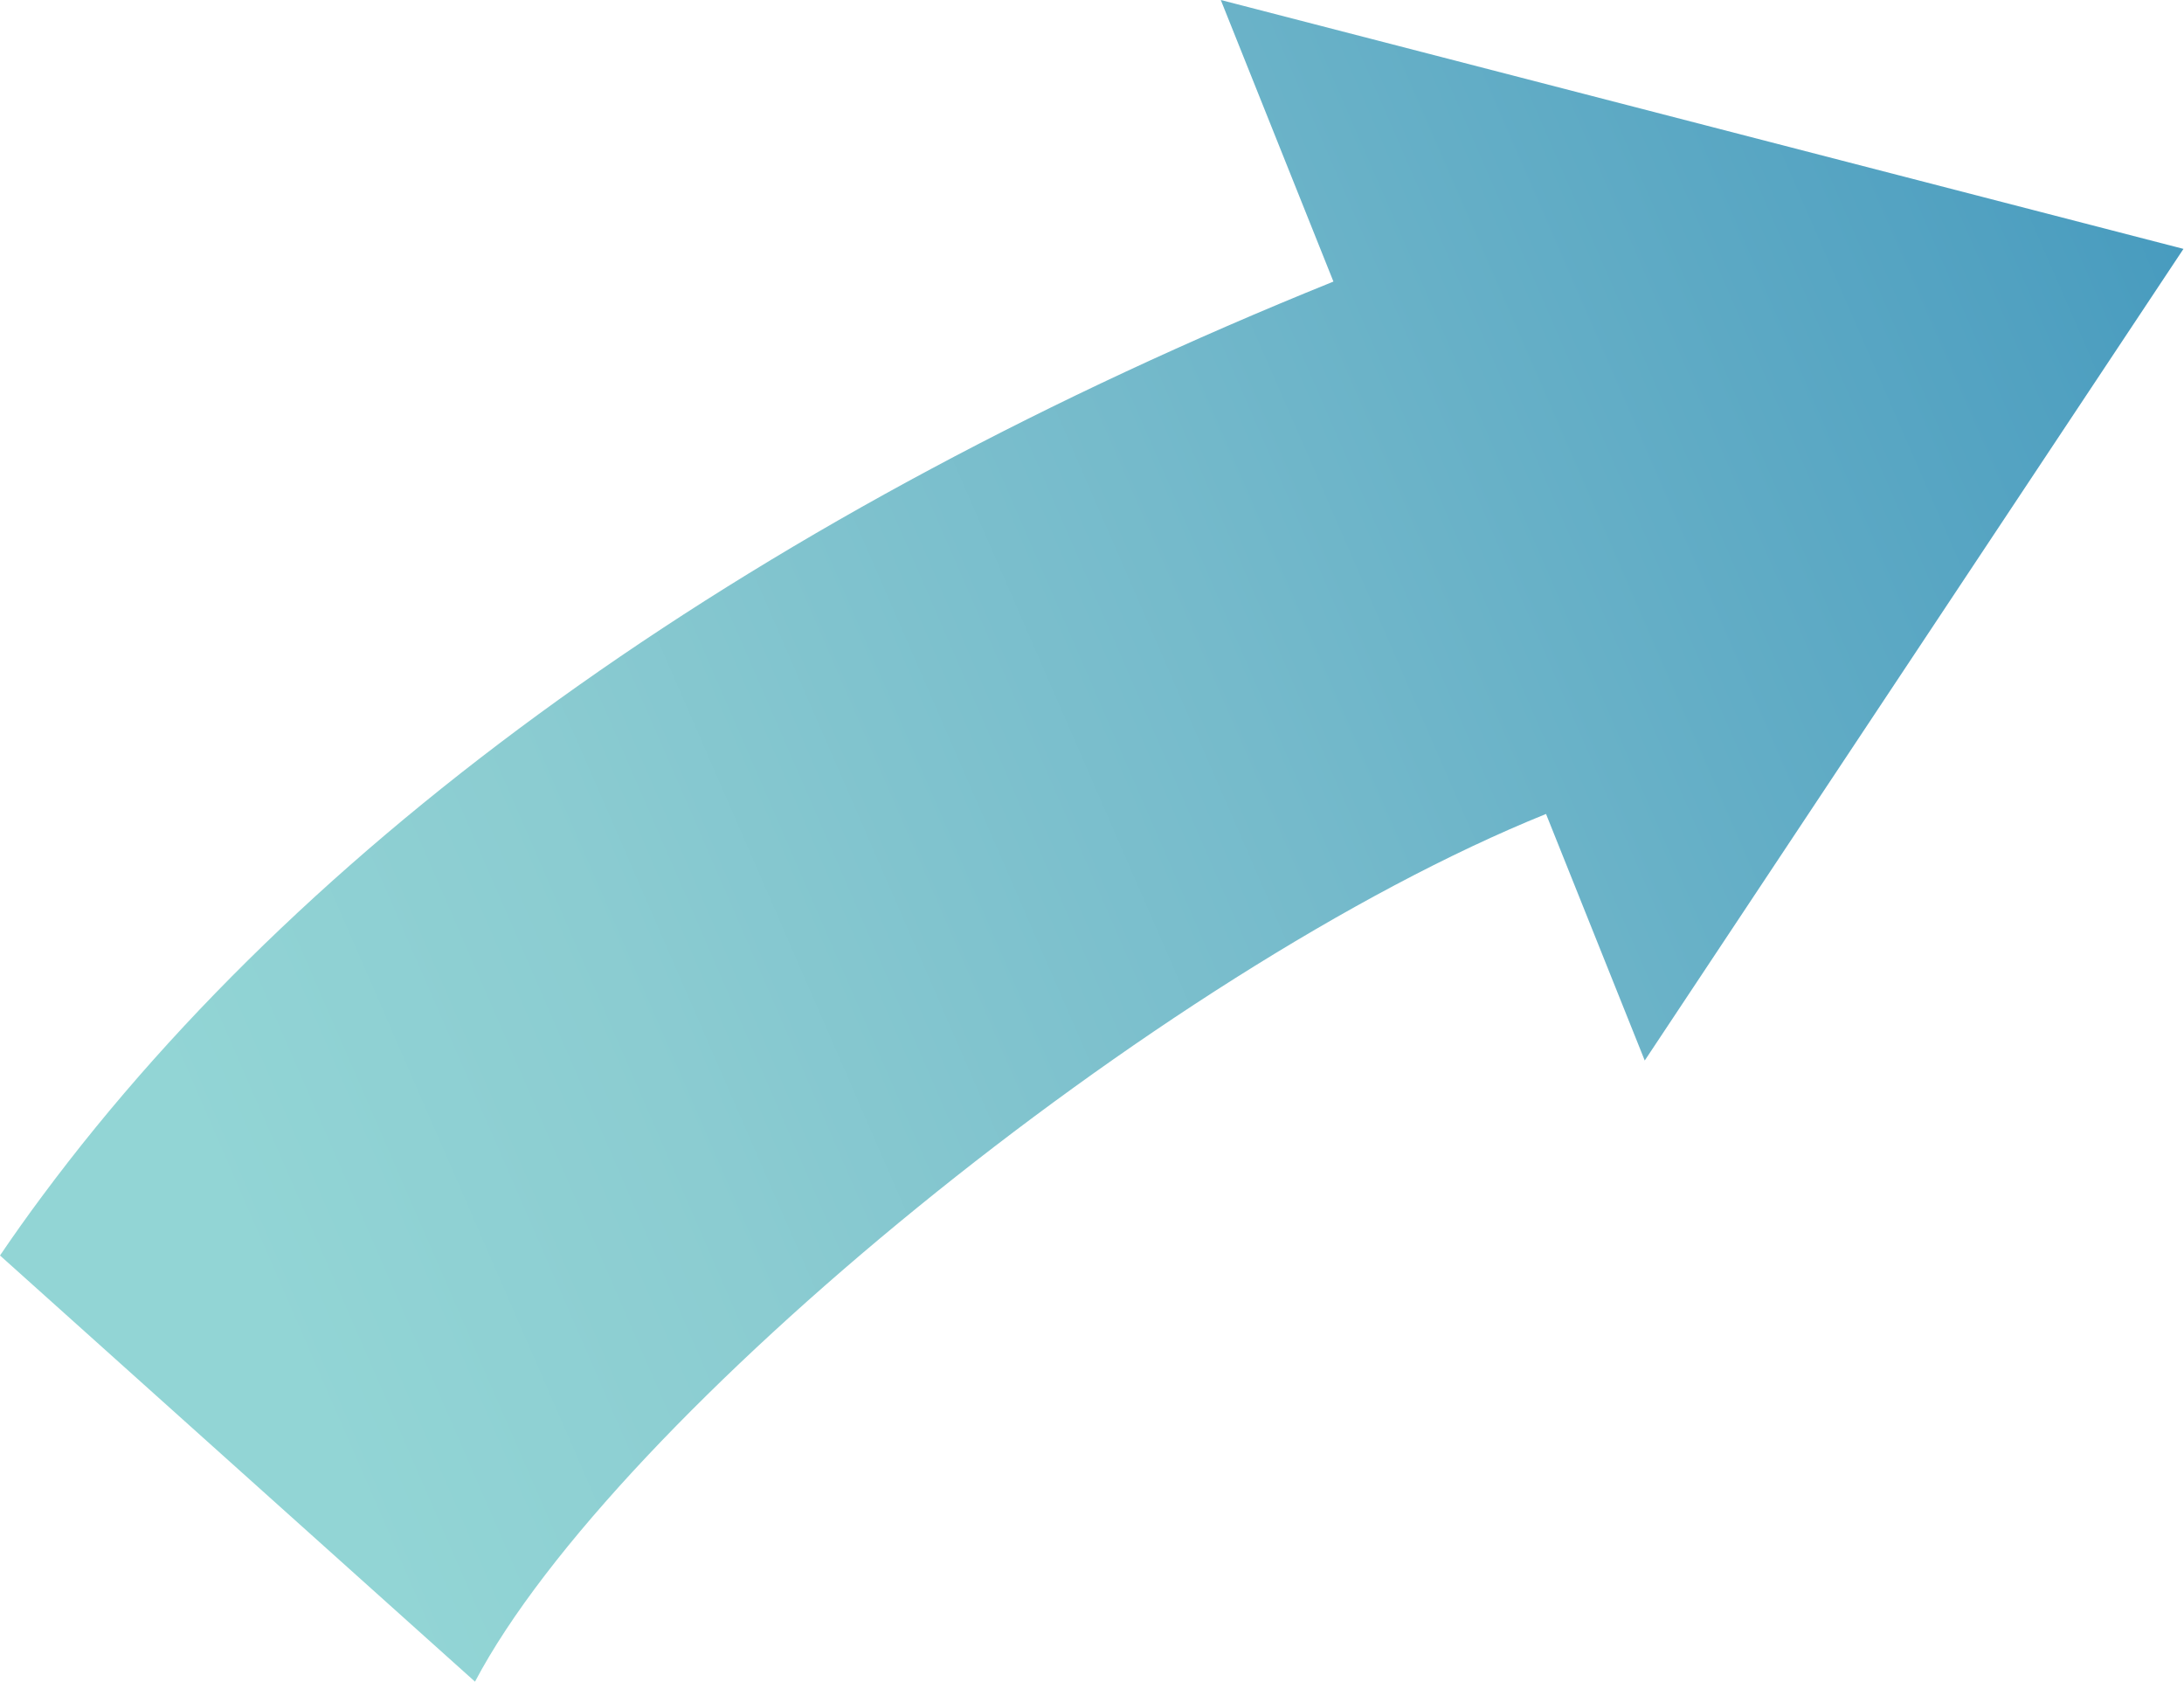 <svg id="ab42efae-8e90-45a0-b6d5-2f87889b0832" data-name="Layer 1" xmlns="http://www.w3.org/2000/svg" xmlns:xlink="http://www.w3.org/1999/xlink" width="122.35" height="94.19" viewBox="0 0 122.35 94.19"><defs><clipPath id="fc86cc39-bbcd-4db3-83e8-57ccb8a889c7"><path d="M74.7,15.77l-.12.05C43.05,28.56,17.84,46.14,2.36,67,1.54,68.1.76,69.2,0,70.32L26.61,94.19c7.81-14.8,38.29-39.83,60-48.6l0,0,5.53,13.81,30.18-45.46L68.39,0Z" fill="none"/></clipPath><linearGradient id="bf1a28ce-0c85-4cab-be25-4ab2fc915873" x1="-871.35" y1="-12.92" x2="-870.35" y2="-12.92" gradientTransform="translate(-101360.7 41745.92) rotate(156.8) scale(125.92)" gradientUnits="userSpaceOnUse"><stop offset="0" stop-color="#4298bd"/><stop offset="0.12" stop-color="#51a1c1"/><stop offset="0.5" stop-color="#75bacb"/><stop offset="0.8" stop-color="#8bccd1"/><stop offset="1" stop-color="#92d5d5"/></linearGradient></defs><g clip-path="url(#fc86cc39-bbcd-4db3-83e8-57ccb8a889c7)"><polygon points="156.45 79.57 18.99 138.49 -34.1 14.62 103.36 -44.3 156.45 79.57" fill="url(#bf1a28ce-0c85-4cab-be25-4ab2fc915873)"/></g></svg>